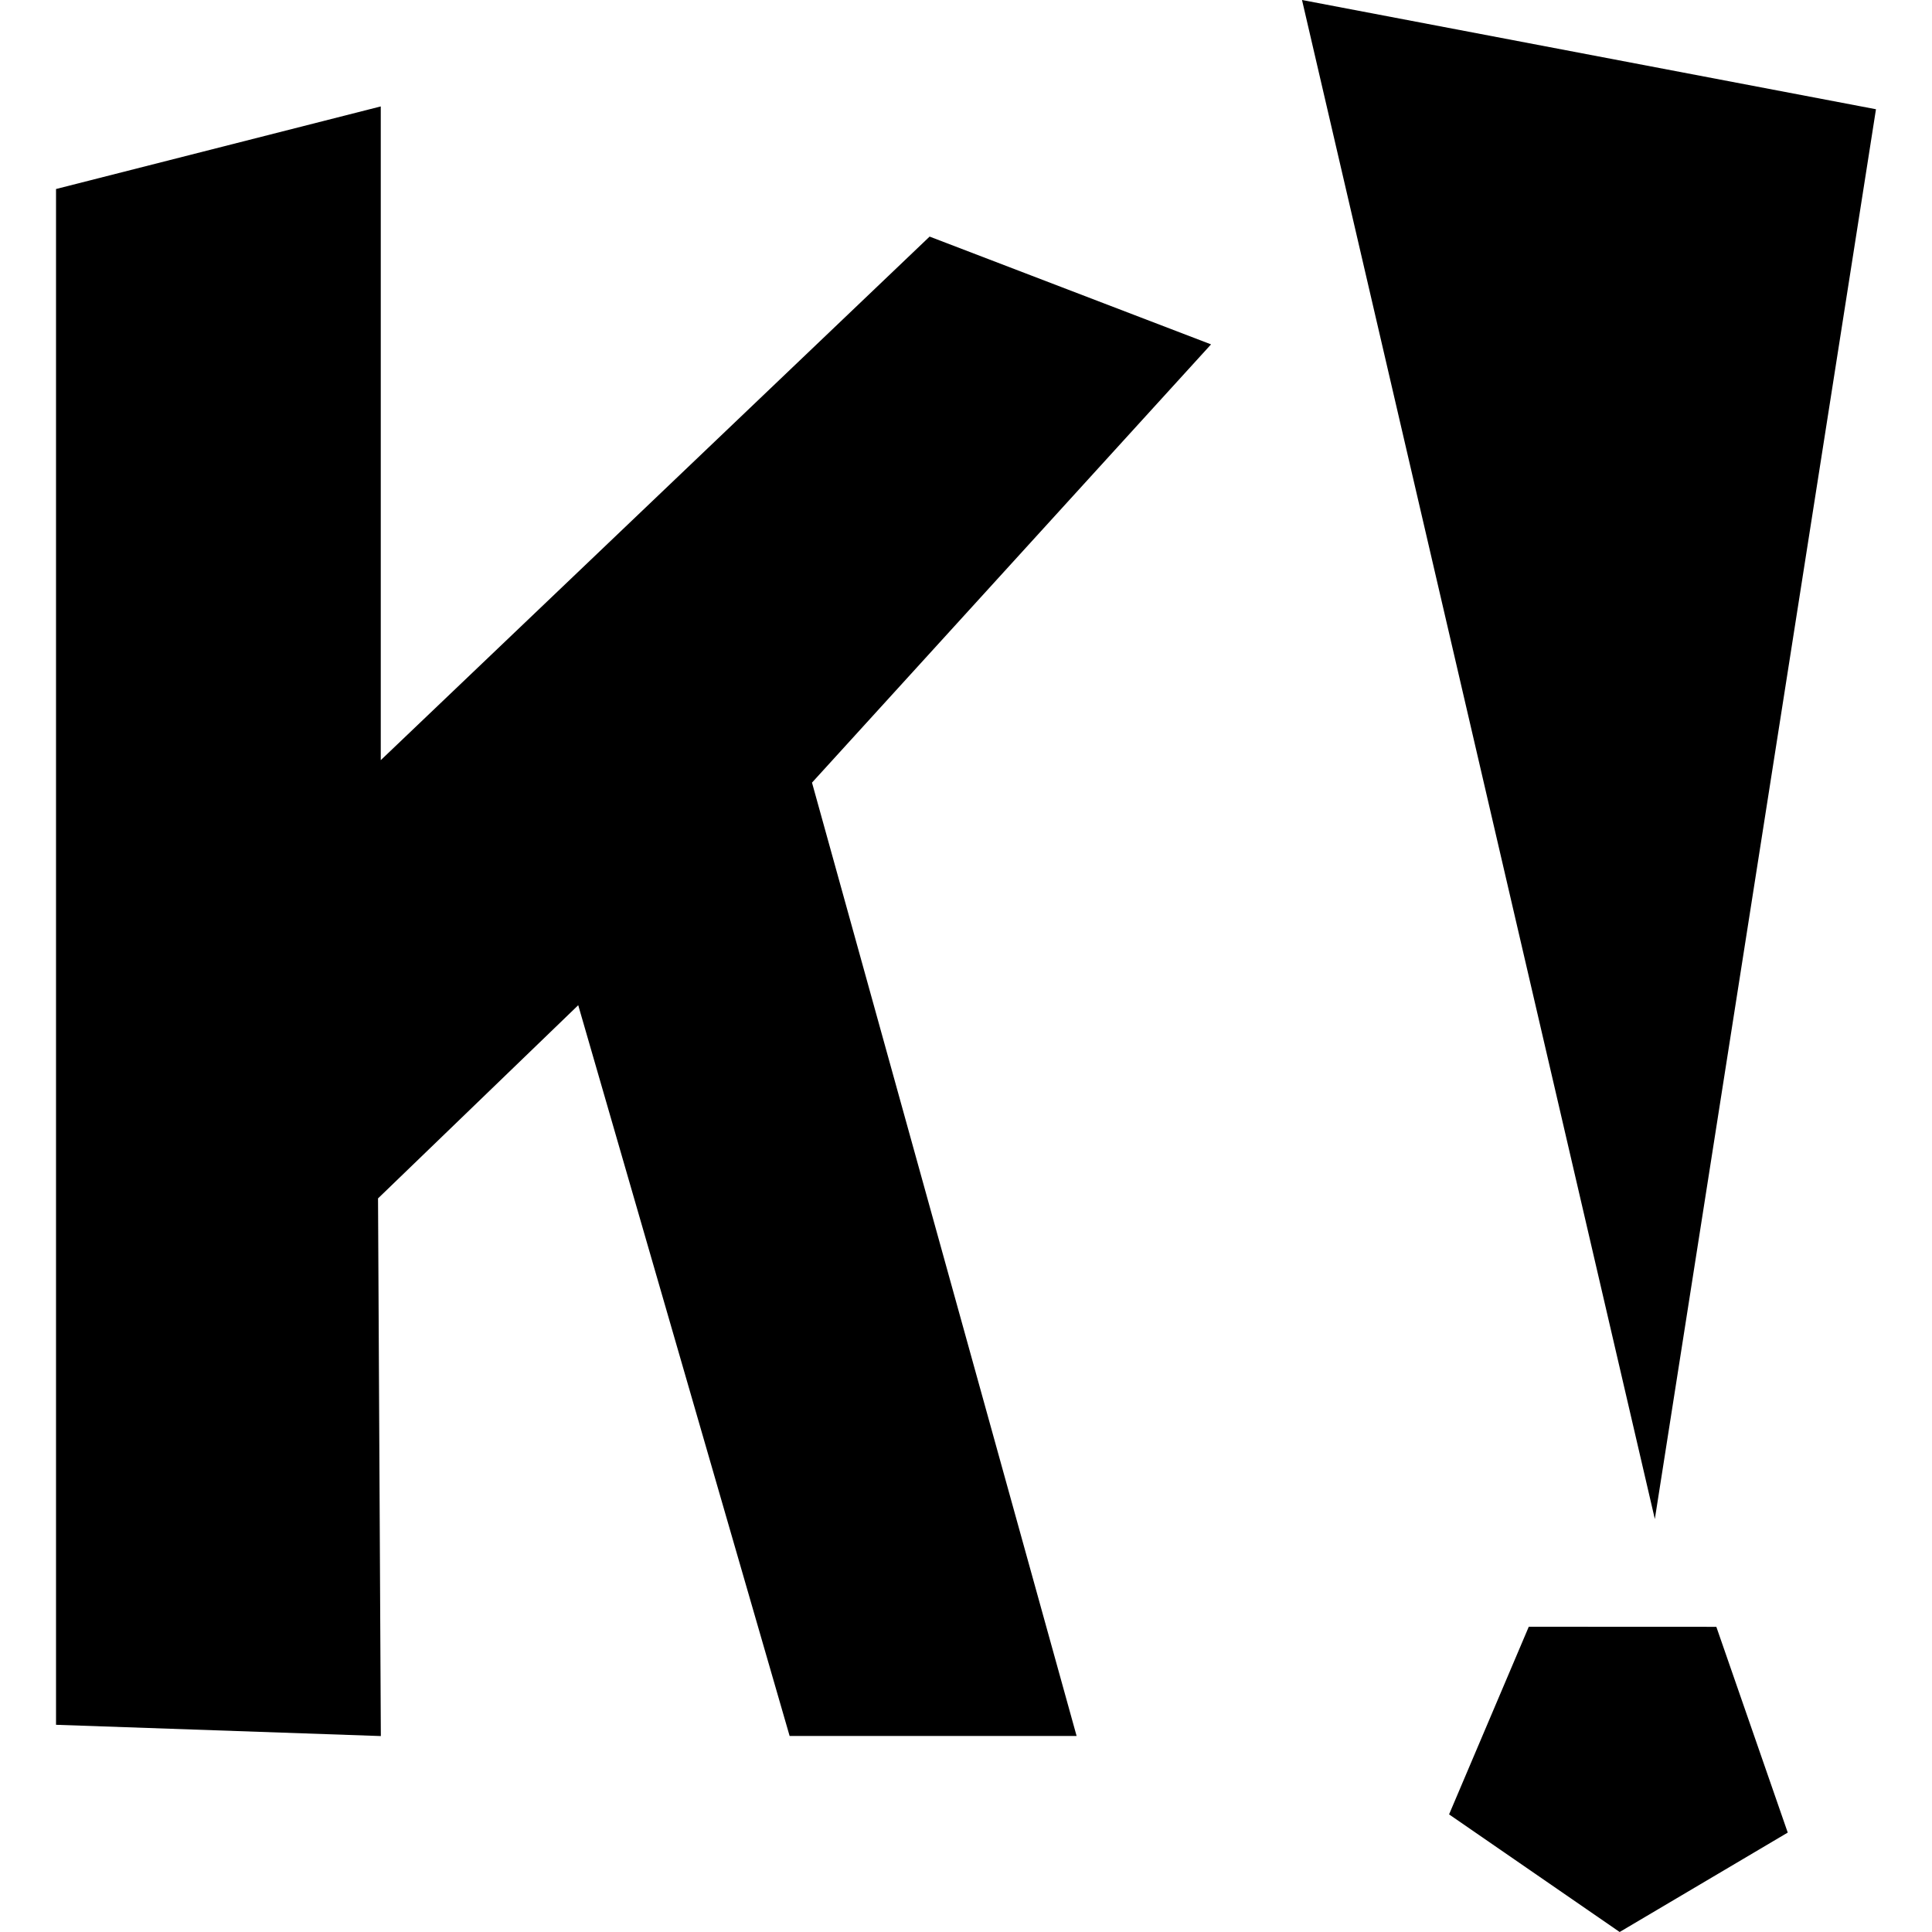 <?xml version="1.0" encoding="utf-8"?>
<!-- Generator: www.svgicons.com -->
<svg xmlns="http://www.w3.org/2000/svg" width="800" height="800" viewBox="0 0 24 24">
<path fill="currentColor" d="m20.557 18.87l2.747-17.513L16.174 0zM.696 2.348v19.078l4.035.14l-.035-6.679l2.487-2.4l2.626 9.078h3.565L10.087 9.722l4.957-5.444l-3.496-1.339L4.73 9.443V1.322zm18.295 17.86l-.99 2.331L20.12 24l2.088-1.235l-.887-2.556Z"/>
</svg>